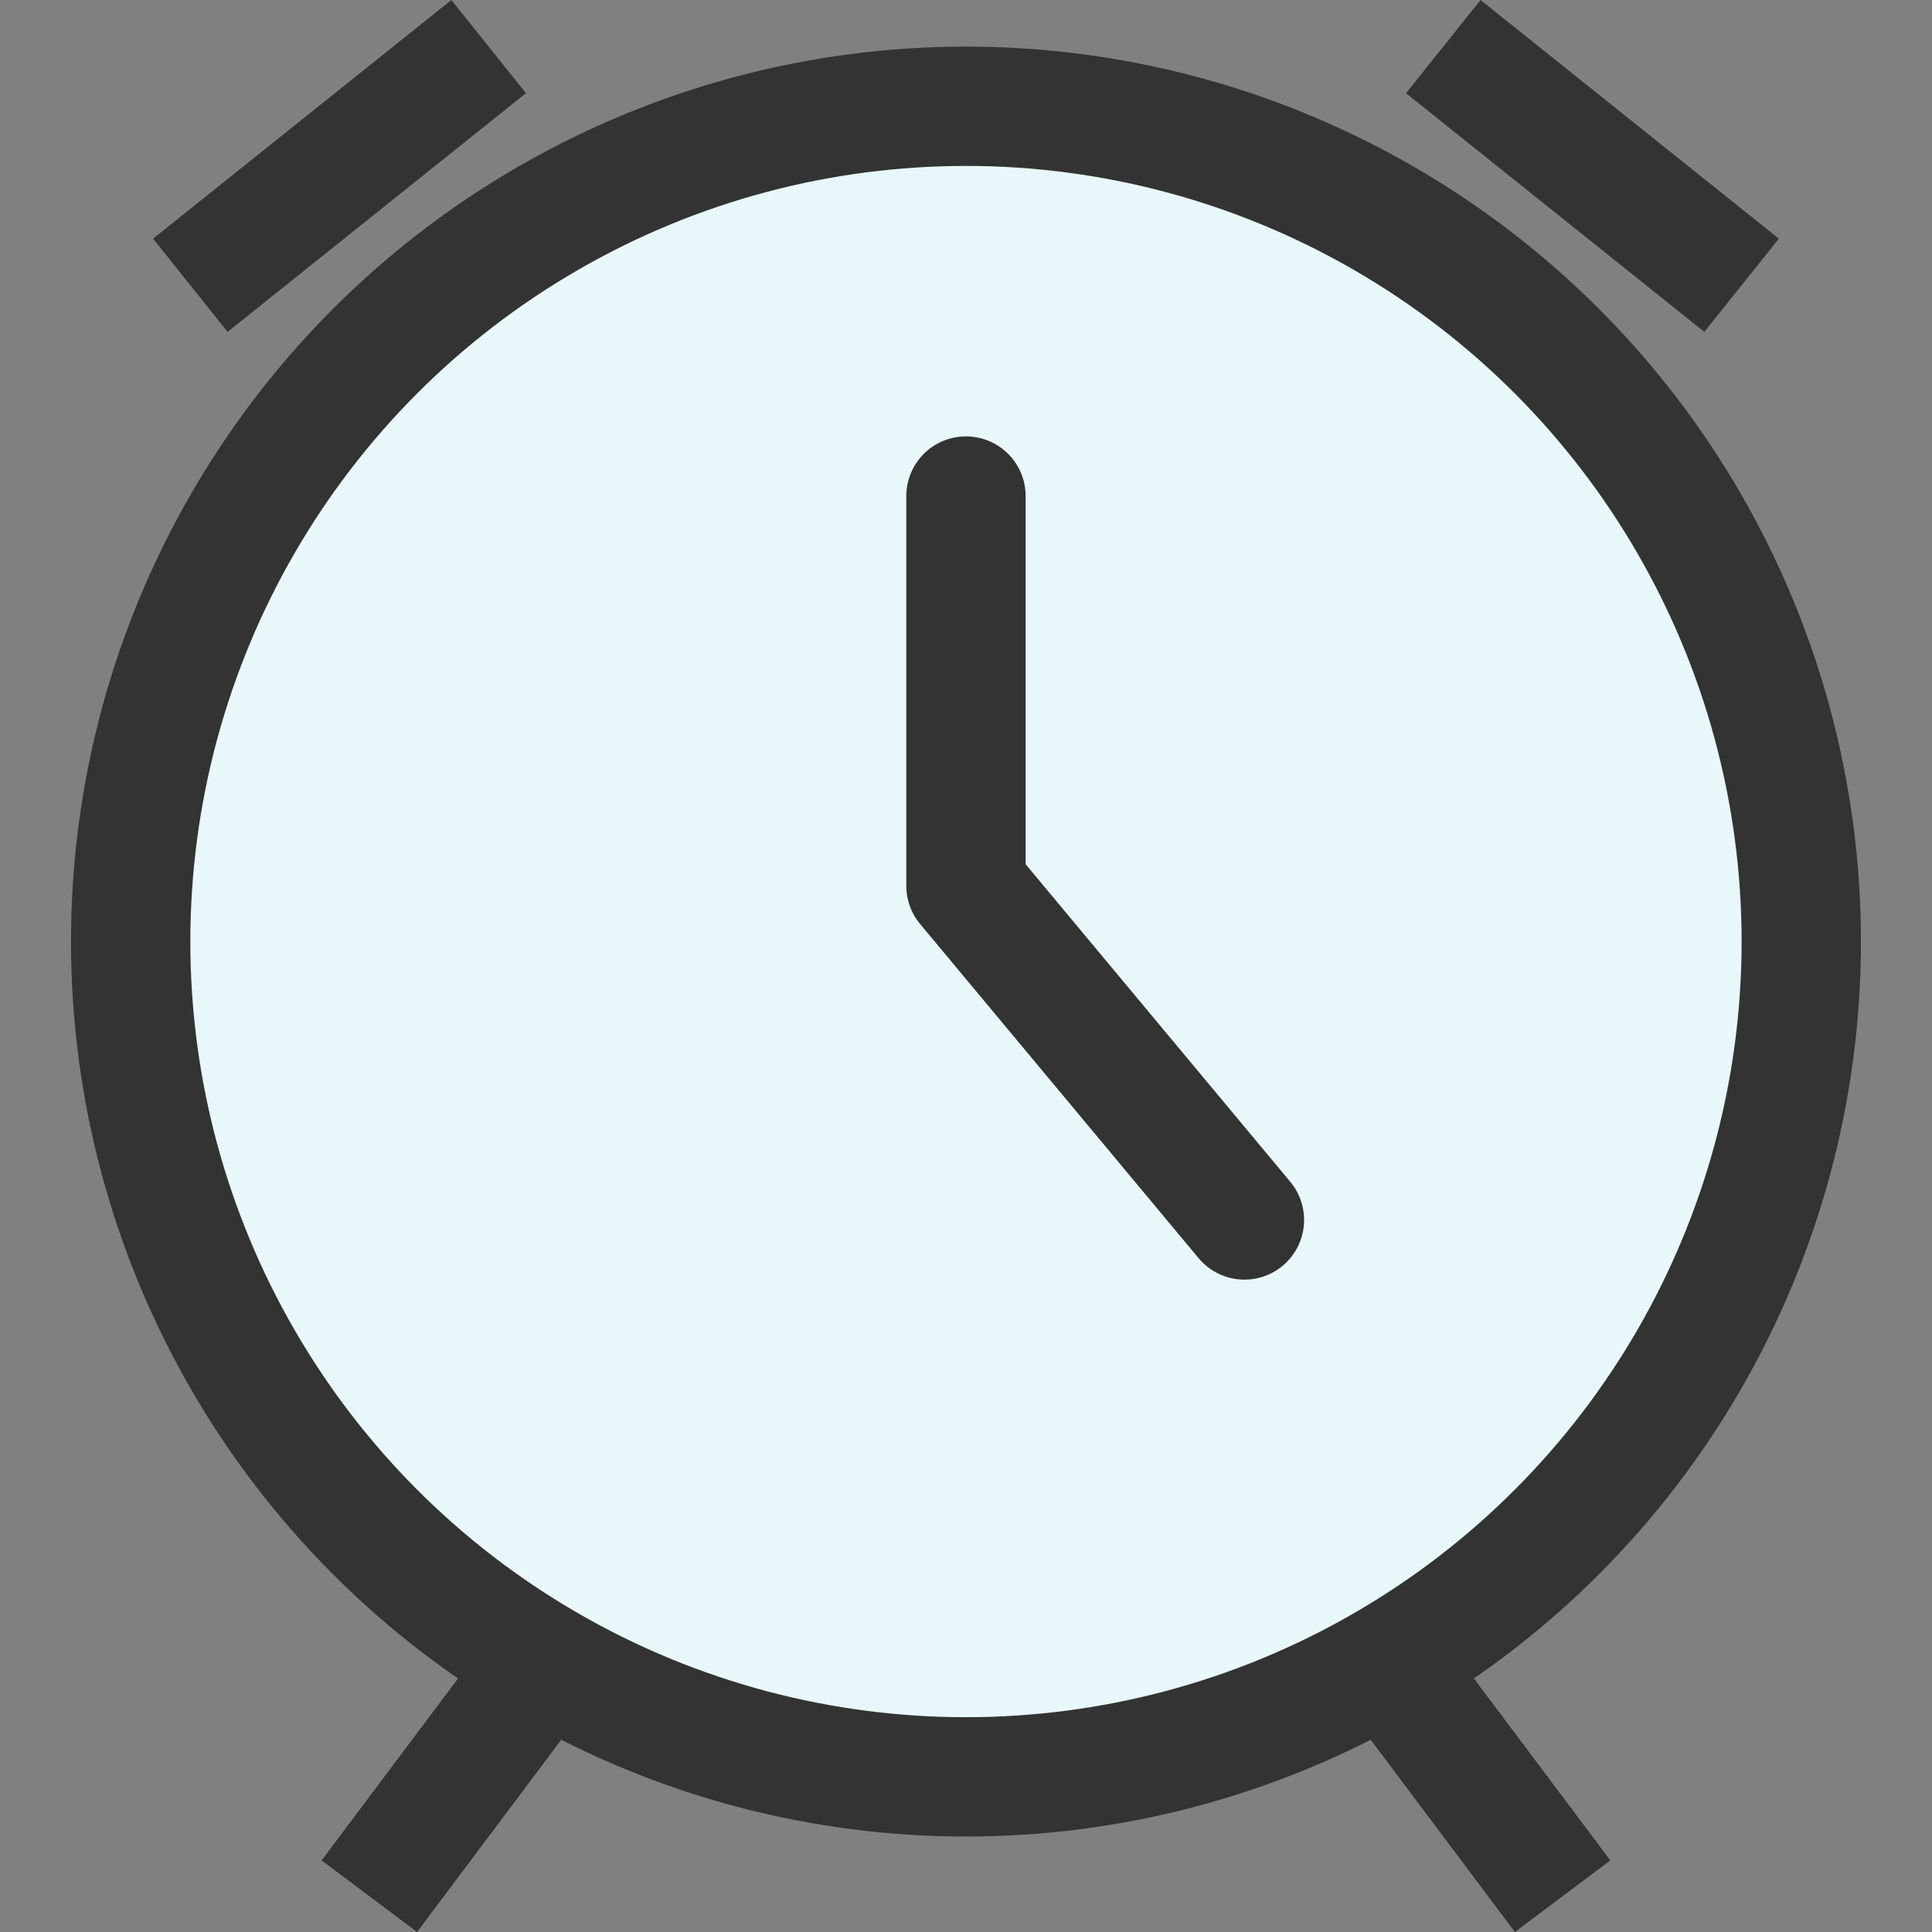<?xml version="1.0" encoding="utf-8"?><!-- Скачано с сайта svg4.ru / Downloaded from svg4.ru -->
<svg width="800px" height="800px" viewBox="-1.19 0 32.381 32.381" xmlns="http://www.w3.org/2000/svg">
  <rect x="-1.19" y="0" width="32.381" height="32.381" fill="#808080" stroke="none"/>
  <g id="clock" transform="translate(-1057 -44.219)">
    <g id="Group_35" data-name="Group 35">
      <circle id="Ellipse_11" data-name="Ellipse 11" cx="14" cy="14" r="14" transform="translate(1058 46)" fill="#e8f7f9" stroke="#333" stroke-linecap="round" stroke-linejoin="round" stroke-width="2"/>
      <path id="Path_36" data-name="Path 36" d="M1072,52.533v6.533l4.667,5.6" fill="#e8f7f9" stroke="#333" stroke-linecap="round" stroke-linejoin="round" stroke-width="2"/>
    </g>
    <line id="Line_46" data-name="Line 46" y1="4" x2="3" transform="translate(1062 72)" fill="none" stroke="#333" stroke-miterlimit="10" stroke-width="2"/>
    <line id="Line_47" data-name="Line 47" y1="4" x2="5" transform="translate(1059 45)" fill="none" stroke="#333" stroke-miterlimit="10" stroke-width="2"/>
    <line id="Line_48" data-name="Line 48" x1="5" y1="4" transform="translate(1080 45)" fill="none" stroke="#333" stroke-miterlimit="10" stroke-width="2"/>
    <line id="Line_49" data-name="Line 49" x1="3" y1="4" transform="translate(1079 72)" fill="none" stroke="#333" stroke-miterlimit="10" stroke-width="2"/>
  </g>
</svg>